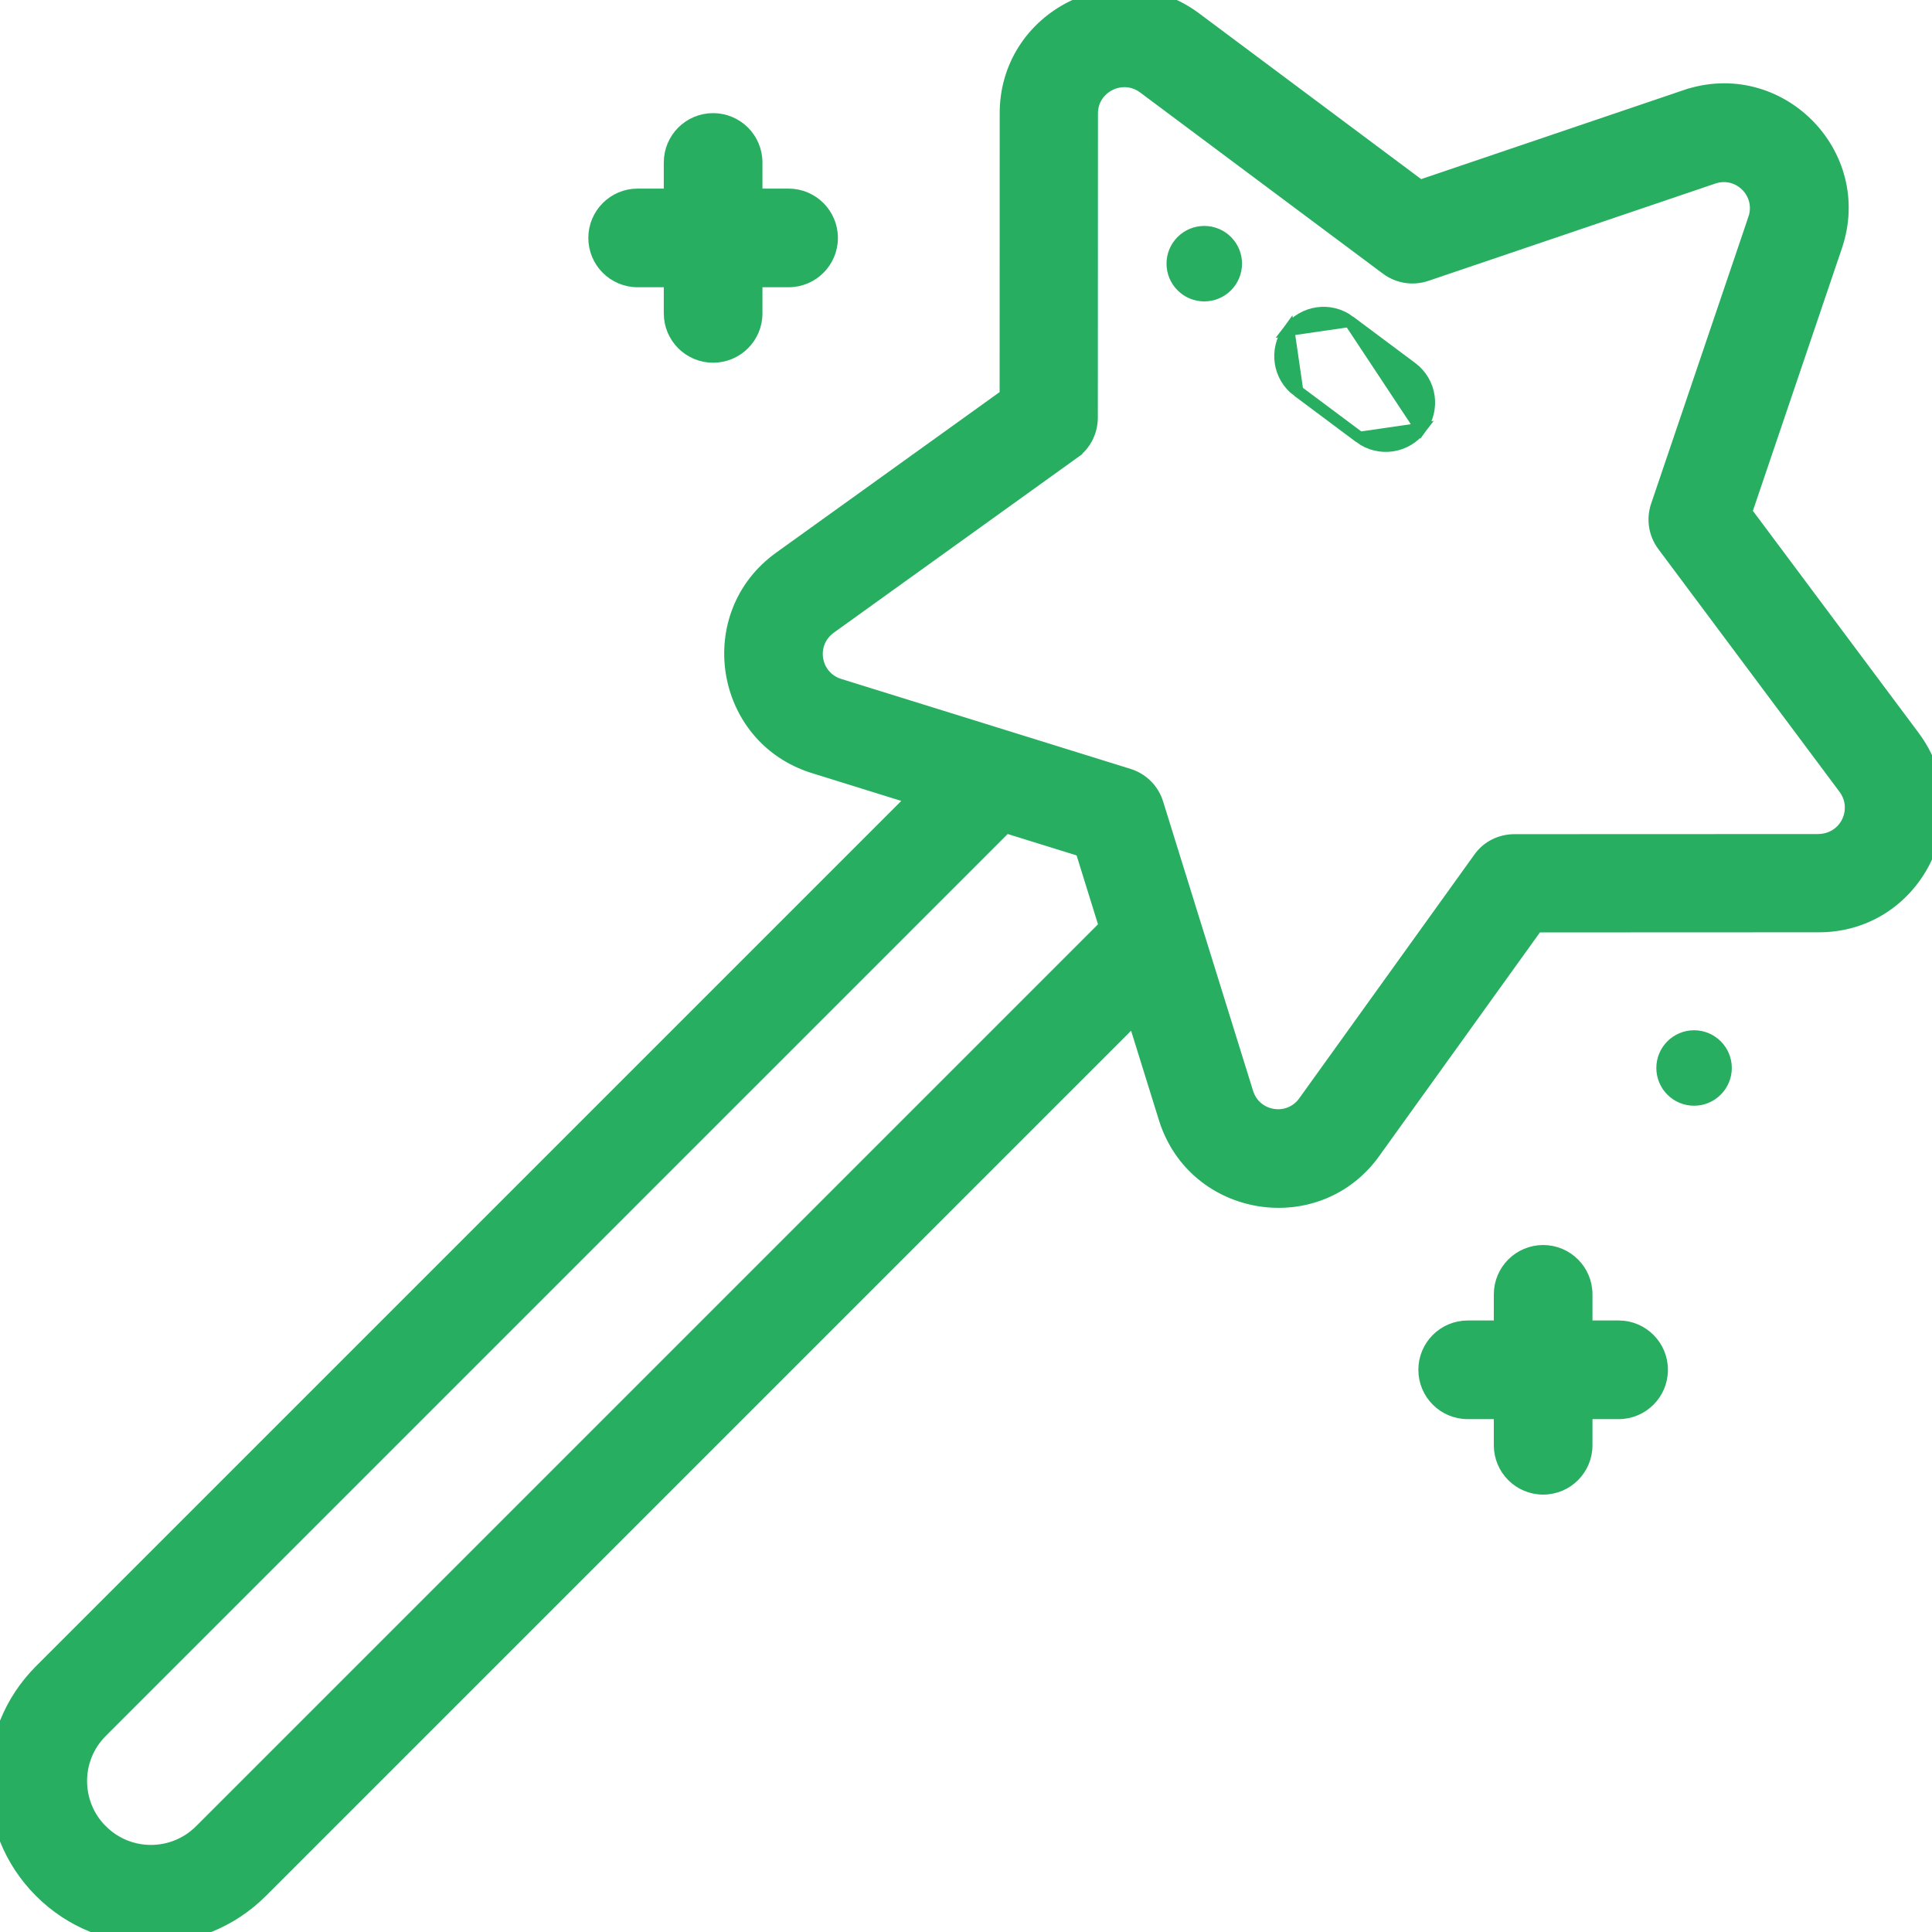 <svg width="50" height="50" viewBox="0 0 50 50" fill="none" xmlns="http://www.w3.org/2000/svg">
<g clip-path="url(#clip0)">
<path d="M43.842 26.663C43.303 26.663 42.866 27.1 42.866 27.639C42.866 28.178 43.303 28.616 43.842 28.616C44.381 28.616 44.819 28.178 44.819 27.639C44.819 27.1 44.381 26.663 43.842 26.663Z" fill="#27AE60"/>
<path d="M31.857 6.133C31.476 5.752 30.857 5.752 30.476 6.133C30.094 6.514 30.094 7.133 30.476 7.514C30.857 7.896 31.476 7.896 31.857 7.514C32.239 7.133 32.239 6.514 31.857 6.133Z" fill="#27AE60"/>
<path d="M49.534 19.057L49.534 19.057L45.197 13.247L47.526 6.379C48.345 3.963 46.036 1.656 43.621 2.474L43.669 2.616L43.621 2.474L36.753 4.803L30.943 0.466L30.943 0.466C28.899 -1.058 25.997 0.421 26.022 2.965L26.02 10.224L20.193 14.411C20.193 14.411 20.193 14.411 20.193 14.411C18.112 15.885 18.621 19.108 21.057 19.865L23.607 20.658L1.04 43.225C-0.545 44.807 -0.548 47.377 1.039 48.961C2.623 50.546 5.189 50.547 6.774 48.961C6.774 48.961 6.774 48.961 6.774 48.961L29.342 26.393L30.135 28.943C30.135 28.943 30.135 28.943 30.135 28.943C30.89 31.373 34.112 31.892 35.585 29.814C35.585 29.813 35.585 29.813 35.585 29.813L39.776 23.981L47.035 23.978C49.578 24.006 51.058 21.101 49.534 19.057ZM5.181 47.368L5.181 47.368C4.477 48.072 3.337 48.074 2.632 47.367L2.631 47.367C1.933 46.67 1.922 45.528 2.632 44.819L2.632 44.819L26.037 21.414L27.982 22.018L28.586 23.963L5.181 47.368ZM38.284 22.197L38.284 22.197L33.751 28.505L33.751 28.506C33.353 29.068 32.489 28.929 32.286 28.274L32.286 28.274L30.945 23.961L30.944 23.958L30.943 23.954L30.943 23.954L30.943 23.954L30.942 23.951L30.939 23.944L30.939 23.943L29.957 20.784C29.847 20.43 29.57 20.153 29.216 20.043C29.216 20.043 29.216 20.043 29.216 20.043L21.726 17.714L21.726 17.714C21.075 17.512 20.927 16.651 21.5 16.246L21.501 16.245L27.803 11.716L27.715 11.594L27.803 11.716C28.1 11.503 28.262 11.161 28.262 10.802L28.265 2.959V2.959L28.265 2.945C28.256 2.26 29.044 1.861 29.595 2.272L35.88 6.963C36.178 7.185 36.565 7.246 36.916 7.127L44.345 4.608L44.345 4.608C44.992 4.388 45.613 5.004 45.392 5.655L45.534 5.703L45.392 5.655L42.873 13.084C42.754 13.435 42.815 13.822 43.037 14.119L47.728 20.404C48.128 20.941 47.77 21.735 47.041 21.735L39.198 21.738C38.839 21.738 38.497 21.9 38.284 22.197Z" fill="#27AE60" stroke="#27AE60" stroke-width="0.3"/>
<path d="M34.928 8.314L34.928 8.314L36.538 9.516C37.036 9.888 37.139 10.594 36.767 11.093L34.928 8.314ZM34.928 8.314C34.429 7.942 33.724 8.044 33.351 8.543L34.928 8.314ZM33.58 10.12L33.58 10.12C33.081 9.747 32.979 9.042 33.351 8.543L33.58 10.12ZM33.58 10.12L35.19 11.322M33.58 10.12L35.19 11.322M35.19 11.322C35.19 11.322 35.19 11.322 35.19 11.322M35.19 11.322L35.19 11.322M35.19 11.322C35.691 11.695 36.396 11.589 36.767 11.093L35.19 11.322Z" fill="#27AE60" stroke="#27AE60" stroke-width="0.3"/>
<path d="M20.408 5.031H19.582V4.205C19.582 3.583 19.078 3.078 18.455 3.078C17.833 3.078 17.329 3.583 17.329 4.205V5.031H16.502C15.88 5.031 15.376 5.536 15.376 6.158C15.376 6.78 15.88 7.284 16.502 7.284H17.329V8.111C17.329 8.733 17.833 9.237 18.455 9.237C19.078 9.237 19.582 8.733 19.582 8.111V7.284H20.408C21.03 7.284 21.535 6.78 21.535 6.158C21.535 5.536 21.03 5.031 20.408 5.031Z" fill="#27AE60" stroke="#27AE60" stroke-width="0.3"/>
<path d="M41.89 34.324H41.063V33.498C41.063 32.876 40.559 32.371 39.937 32.371C39.315 32.371 38.81 32.876 38.81 33.498V34.324H37.984C37.362 34.324 36.857 34.828 36.857 35.45C36.857 36.072 37.361 36.577 37.984 36.577H38.81V37.403C38.81 38.025 39.314 38.53 39.937 38.53C40.559 38.53 41.063 38.026 41.063 37.403V36.577H41.89C42.512 36.577 43.016 36.073 43.016 35.45C43.016 34.828 42.512 34.324 41.89 34.324Z" fill="#27AE60" stroke="#27AE60" stroke-width="0.3"/>
</g>
<defs>
<clipPath id="clip0">
<rect width="50" height="50" fill="white"/>
</clipPath>
</defs>
</svg>

